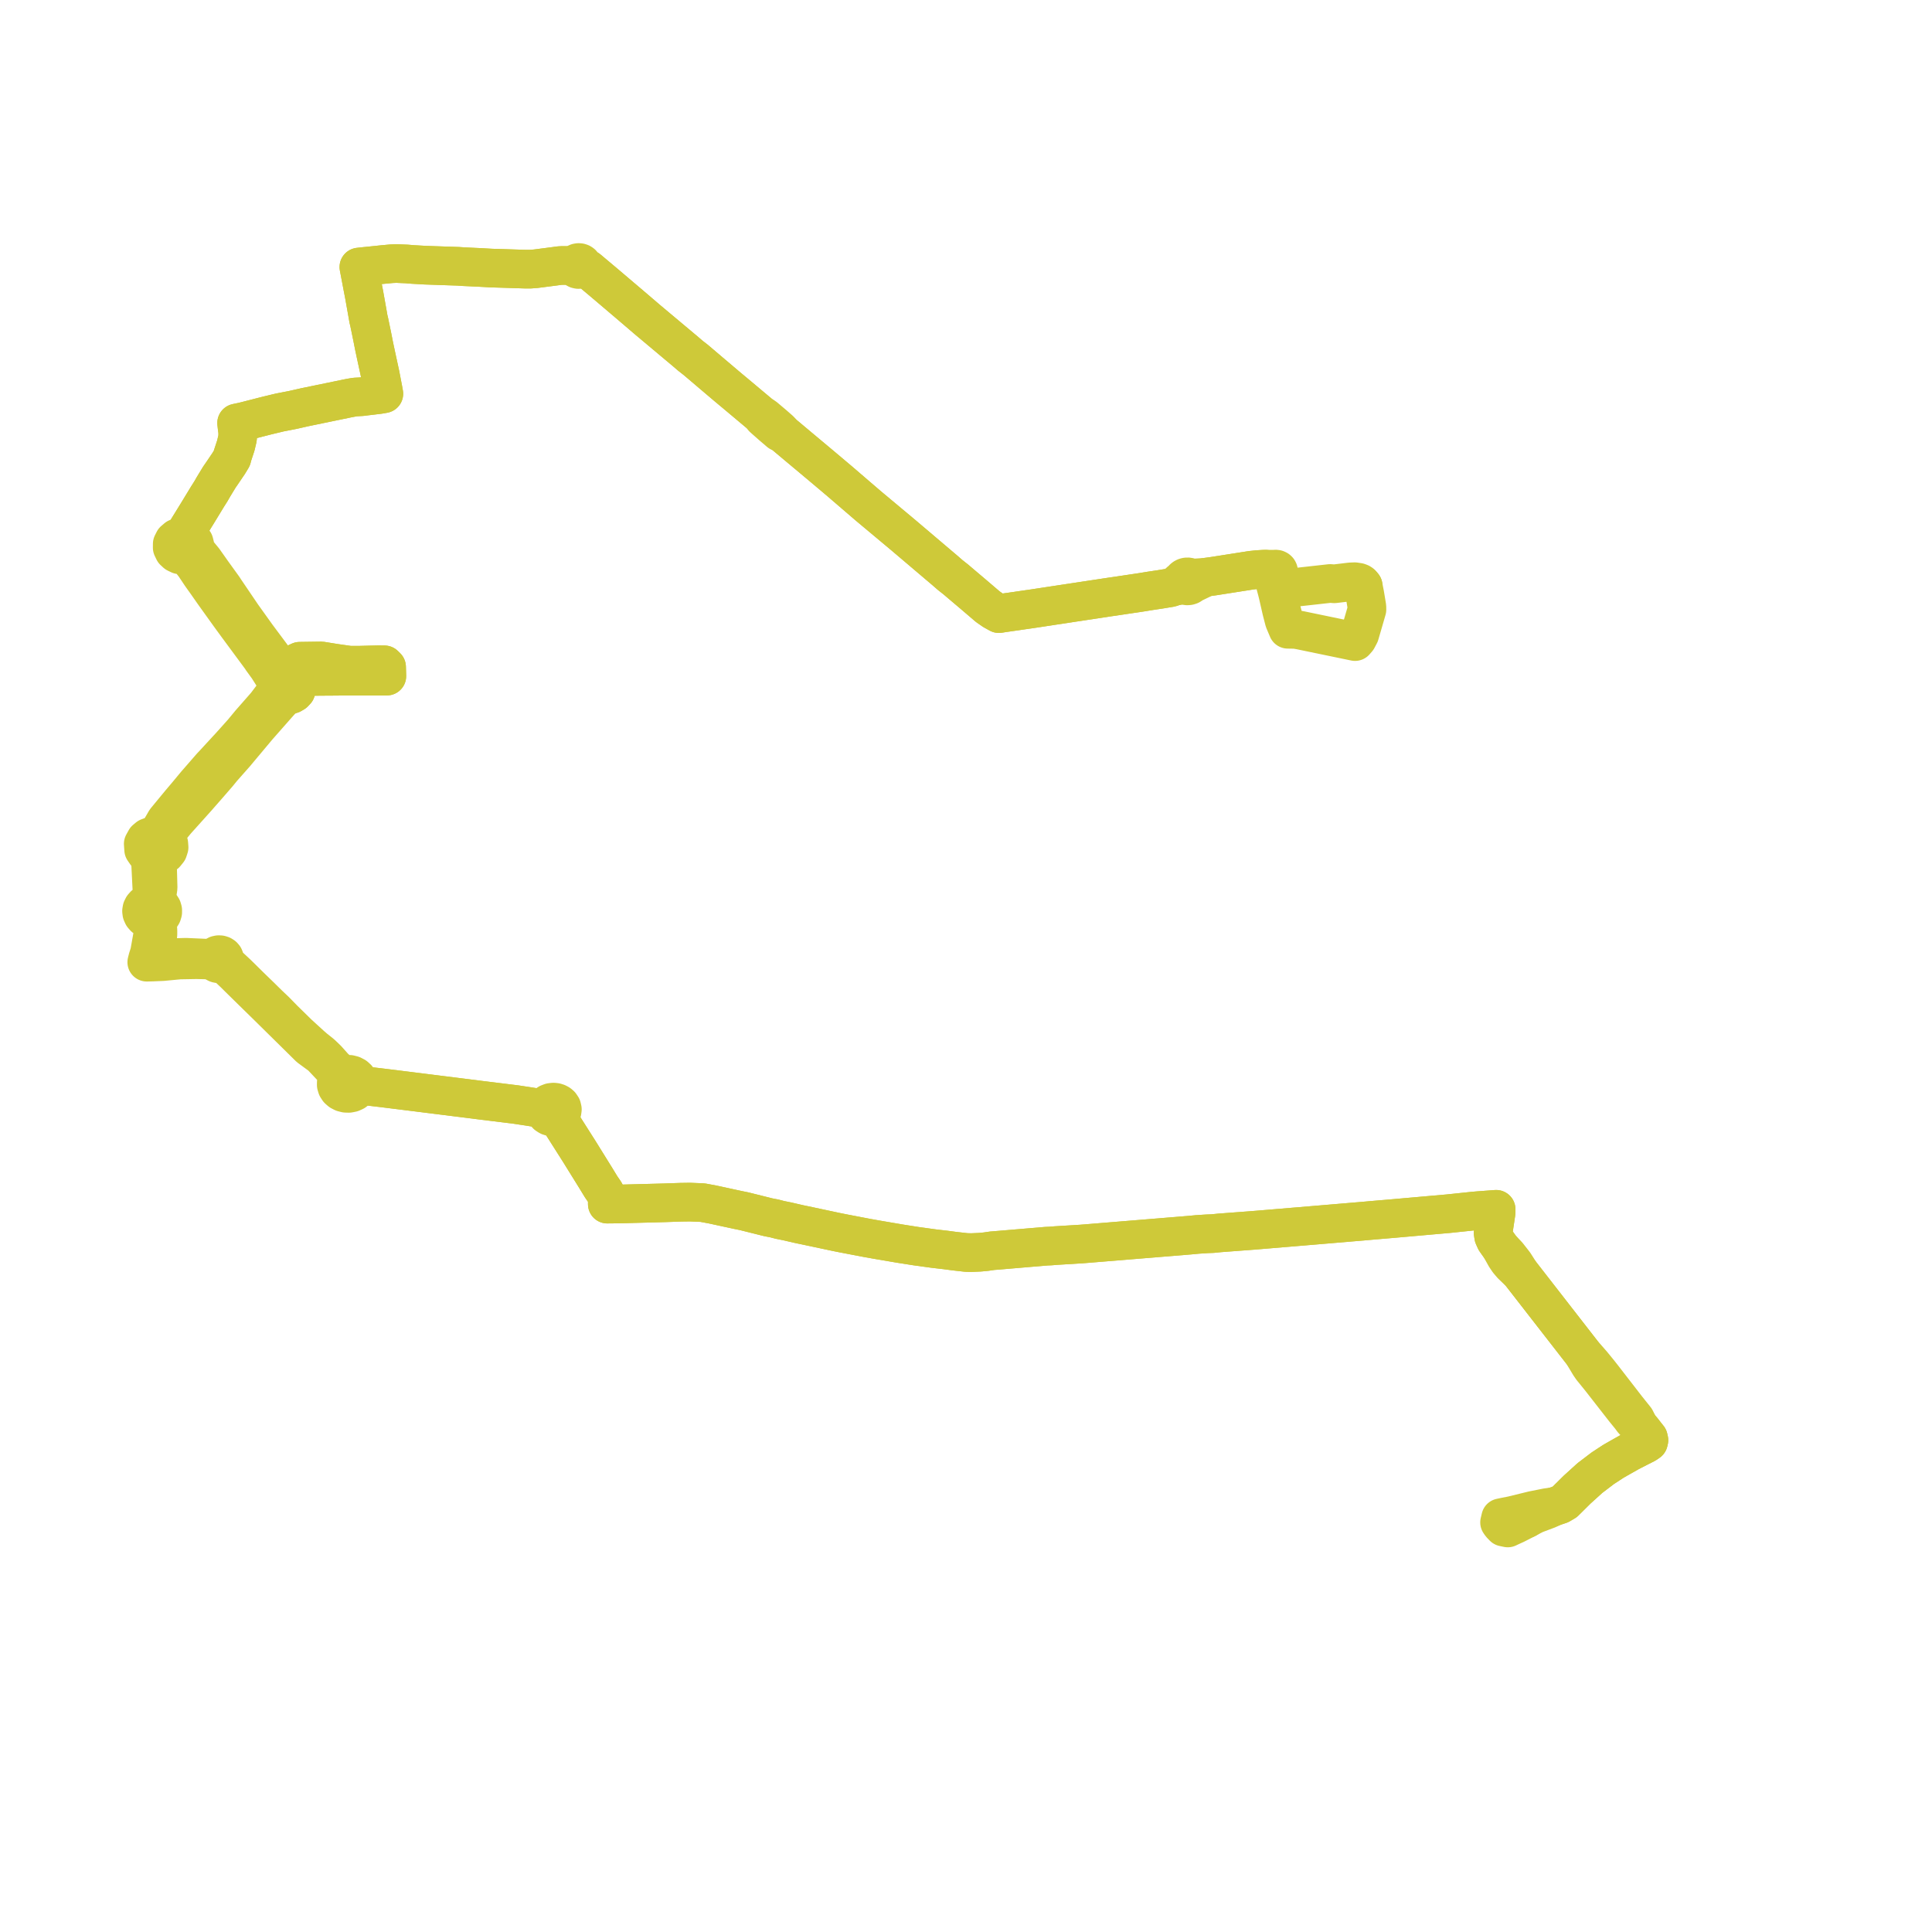     
<svg width="273.011" height="273.011" version="1.1"
     xmlns="http://www.w3.org/2000/svg">

  <title>Plan de ligne</title>
  <desc>Du 2012-09-03 au 9999-01-01</desc>

<path d='M 192.632 82.796 L 192.388 82.488 L 192.216 82.372 L 191.978 82.283 L 191.445 82.201 L 190.825 82.225 L 188.558 82.498 L 187.962 82.451 L 185.039 82.777 L 182.452 83.065 L 181.883 83.263 L 181.219 83.342 L 180.868 83.379 L 180.773 82.809 L 180.571 81.965 L 180.519 81.47 L 180.572 81.002 L 180.616 80.954 L 180.649 80.901 L 180.681 80.792 L 180.669 80.681 L 180.617 80.58 L 180.529 80.496 L 180.402 80.436 L 180.257 80.416 L 180.114 80.438 L 178.829 80.427 L 178.619 80.432 L 177.686 80.489 L 176.835 80.578 L 171.48 81.417 L 170.426 81.561 L 169.101 81.654 L 168.321 81.681 L 168.205 81.608 L 168.076 81.555 L 167.937 81.523 L 167.793 81.513 L 167.627 81.53 L 167.469 81.576 L 167.327 81.65 L 167.213 81.742 L 167.124 81.852 L 167.064 81.974 L 166.767 82.155 L 166.535 82.369 L 166.277 82.627 L 166.078 82.814 L 165.423 83.04 L 163.998 83.276 L 162.499 83.501 L 161.371 83.686 L 157.898 84.205 L 156.714 84.378 L 148.399 85.639 L 146.085 85.992 L 144.208 86.262 L 143.71 86.337 L 141.742 86.618 L 141.158 86.712 L 140.366 86.273 L 139.584 85.729 L 137.57 84.007 L 135.618 82.354 L 135.092 81.905 L 134.28 81.264 L 133.527 80.609 L 130.908 78.387 L 127.618 75.595 L 123.955 72.534 L 123.191 71.895 L 123.084 71.806 L 122.672 71.461 L 118.903 68.223 L 118.716 68.059 L 116.028 65.793 L 112.802 63.094 L 110.789 61.406 L 110.623 61.262 L 110.22 60.802 L 109.328 60.019 L 108.007 58.904 L 107.53 58.626 L 106.306 57.6 L 104.375 55.98 L 102.908 54.755 L 102.721 54.599 L 100.627 52.823 L 98.319 50.861 L 97.544 50.257 L 96.927 49.724 L 91.568 45.233 L 91.362 45.057 L 88.814 42.879 L 85.425 40.001 L 83.111 38.056 L 82.684 37.82 L 82.37 37.676 L 82.375 37.524 L 82.323 37.377 L 82.221 37.252 L 82.087 37.162 L 81.928 37.108 L 81.757 37.094 L 81.581 37.124 L 81.425 37.195 L 81.301 37.302 L 81.22 37.435 L 80.693 37.526 L 80.115 37.514 L 79.464 37.513 L 79.064 37.534 L 78.294 37.64 L 75.702 37.974 L 74.922 38.034 L 74.127 38.029 L 71.289 37.938 L 70.217 37.905 L 69.47 37.883 L 67.578 37.779 L 67.04 37.755 L 65.524 37.684 L 64.718 37.628 L 64.076 37.609 L 62.777 37.565 L 60.586 37.489 L 60.07 37.471 L 58.354 37.373 L 57.454 37.299 L 56.835 37.274 L 55.989 37.235 L 55.308 37.269 L 54.069 37.384 L 52.139 37.587 L 51.584 37.64 L 50.712 37.736 L 50.821 38.304 L 51.268 40.658 L 51.461 41.651 L 51.982 44.578 L 52.062 45.05 L 52.166 45.473 L 52.419 46.696 L 52.607 47.608 L 52.86 48.892 L 53.154 50.273 L 53.724 52.899 L 54.126 54.987 L 54.243 55.639 L 53.542 55.761 L 51.527 56.001 L 51.095 56.057 L 50.659 56.08 L 50.46 56.092 L 50.203 56.102 L 49.753 56.176 L 49.244 56.27 L 48.868 56.348 L 43.076 57.544 L 42.427 57.691 L 42.009 57.785 L 41.379 57.928 L 39.524 58.29 L 37.723 58.722 L 34.572 59.529 L 33.437 59.776 L 33.514 60.473 L 33.581 60.923 L 33.595 61.295 L 33.59 61.628 L 33.559 61.962 L 33.33 62.939 L 32.863 64.361 L 32.77 64.734 L 32.33 65.468 L 31.319 66.961 L 31.009 67.407 L 30.178 68.77 L 29.833 69.374 L 29.625 69.703 L 29.334 70.164 L 27.895 72.527 L 26.302 75.111 L 26.156 75.798 L 25.55 75.822 L 25.213 75.947 L 24.997 76.028 L 24.574 76.389 L 24.339 76.855 L 24.333 77.384 L 24.569 77.874 L 24.908 78.185 L 25.346 78.395 L 25.84 78.482 L 26.342 78.438 L 27.475 79.876 L 28.41 81.275 L 29.213 82.401 L 30.23 83.855 L 32.396 86.875 L 32.715 87.313 L 32.946 87.629 L 33.603 88.529 L 36.914 93.011 L 36.966 93.113 L 37.734 94.17 L 37.862 94.347 L 38.246 94.953 L 39.238 96.521 L 39.106 97.027 L 39.238 97.533 L 39.616 97.949 L 40.168 98.193 L 40.791 98.223 L 41.095 98.142 L 41.203 98.114 L 41.558 97.908 L 41.825 97.626 L 42.012 97.106 L 41.909 96.571 L 41.682 96.255 L 41.352 96.01 L 41.859 93.852 L 42.02 93.595 L 42.352 93.441 L 45.407 93.399 L 47.015 93.658 L 47.403 93.72 L 49.402 94.005 L 50.746 94.004 L 52.143 93.968 L 53.475 93.937 L 54.324 93.946 L 54.629 94.247 L 54.666 95.543 L 54.059 95.555 L 50.945 95.545 L 48.92 95.545 L 47.431 95.563 L 46.212 95.569 L 45.29 95.577 L 43.424 95.593 L 42.047 95.731 L 41.352 96.01 L 41.125 95.909 L 40.58 95.815 L 40.032 95.897 L 39.562 96.145 L 39.238 96.521 L 39.106 97.027 L 39.238 97.533 L 38.649 98.222 L 37.584 99.632 L 35.934 101.513 L 35.347 102.182 L 34.277 103.476 L 32.516 105.441 L 32.08 105.91 L 30.237 107.912 L 29.867 108.303 L 29.62 108.585 L 28.213 110.201 L 27.709 110.779 L 26.388 112.368 L 25.447 113.479 L 24.699 114.387 L 23.404 115.957 L 22.98 116.693 L 22.596 117.34 L 22.065 118.027 L 21.692 118.056 L 20.939 118.335 L 20.573 118.639 L 20.24 119.24 L 20.3 120.083 L 20.637 120.573 L 21.164 120.929 L 21.264 121.657 L 21.317 122.718 L 21.363 123.634 L 21.423 124.846 L 21.495 126.294 L 21.515 126.692 L 21.47 127.035 L 21.288 127.306 L 21.023 127.576 L 20.693 127.708 L 20.41 127.903 L 20.193 128.149 L 20.053 128.431 L 20 128.735 L 20.037 129.038 L 20.179 129.354 L 20.417 129.627 L 20.516 129.694 L 20.733 129.837 L 21.105 129.969 L 21.345 130.373 L 21.5 130.703 L 21.621 131.353 L 21.616 131.878 L 21.126 134.644 L 20.876 135.426 L 20.738 135.967 L 21.599 135.945 L 22.97 135.888 L 25.363 135.659 L 27.269 135.625 L 27.755 135.617 L 29.33 135.652 L 30.293 135.875 L 30.38 135.976 L 30.488 136.061 L 30.669 136.149 L 30.871 136.194 L 31.081 136.192 L 31.576 136.31 L 31.92 136.466 L 32.255 136.755 L 33.205 137.657 L 33.734 138.184 L 35.378 139.8 L 35.69 140.106 L 37.749 142.121 L 41.918 146.231 L 42.539 146.844 L 43.713 148.004 L 45.396 149.238 L 47.072 151.018 L 47.596 151.554 L 47.797 152.038 L 47.842 152.324 L 47.631 152.626 L 47.52 152.962 L 47.515 153.31 L 47.617 153.649 L 47.818 153.955 L 48.107 154.207 L 48.464 154.39 L 48.864 154.491 L 49.294 154.503 L 49.713 154.421 L 50.091 154.25 L 50.403 154.003 L 50.626 153.697 L 50.745 153.352 L 51.847 153.471 L 54.018 153.726 L 57.913 154.211 L 66.952 155.344 L 67.936 155.471 L 68.938 155.593 L 72.881 156.079 L 73.966 156.244 L 74.654 156.348 L 75.421 156.469 L 76.925 156.687 L 76.94 156.997 L 77.062 157.291 L 77.28 157.543 L 77.576 157.731 L 77.925 157.84 L 78.296 157.861 L 78.66 157.791 L 78.894 158.028 L 79.416 158.868 L 79.504 159.006 L 81.819 162.65 L 84.203 166.49 L 84.938 167.696 L 85.439 168.424 L 85.724 168.961 L 85.813 169.506 L 85.818 170.156 L 86.14 170.146 L 87.236 170.142 L 88.429 170.111 L 92.402 170.007 L 93.945 169.966 L 96.218 169.887 L 97.503 169.869 L 99.287 169.944 L 100.672 170.2 L 104.21 170.967 L 105.146 171.157 L 108.59 172.017 L 109.42 172.176 L 110.209 172.382 L 111.204 172.583 L 112.912 172.976 L 114.246 173.255 L 118.197 174.096 L 119.199 174.296 L 122.571 174.942 L 124.046 175.203 L 127.163 175.735 L 129.479 176.099 L 131.933 176.437 L 133.354 176.602 L 133.628 176.634 L 133.946 176.676 L 134.843 176.796 L 135.537 176.874 L 135.642 176.886 L 136.541 176.988 L 136.963 176.998 L 137.263 177.005 L 138.421 176.955 L 138.525 176.947 L 139.324 176.872 L 140.186 176.745 L 140.618 176.71 L 141.367 176.649 L 143.002 176.511 L 146.177 176.242 L 147.855 176.1 L 148.459 176.074 L 149.195 176.013 L 152.826 175.791 L 153.466 175.74 L 168.069 174.545 L 169.194 174.439 L 170.564 174.349 L 171.332 174.321 L 172.359 174.219 L 176.844 173.882 L 178.004 173.788 L 185.5 173.161 L 192.748 172.549 L 193.826 172.453 L 196.908 172.19 L 199.183 171.989 L 204.725 171.501 L 208.194 171.136 L 208.944 171.071 L 209.538 171.028 L 210.297 170.972 L 211.418 170.886 L 211.408 171.402 L 211.39 171.526 L 211.371 171.65 L 210.99 174.197 L 211.071 174.72 L 211.319 175.275 L 211.999 176.24 L 212.737 177.566 L 213.146 178.175 L 213.409 178.483 L 213.628 178.738 L 213.982 179.08 L 214.852 179.919 L 220.411 187.068 L 223.631 191.208 L 224.654 192.914 L 224.959 193.352 L 225.609 194.153 L 226.148 194.817 L 229.564 199.194 L 230.186 199.957 L 230.392 200.209 L 230.788 200.744 L 231.618 201.549 L 232.089 202.102 L 232.639 202.81 L 232.934 203.176 L 233.011 203.509 L 232.952 203.762 L 232.558 204.034 L 231.496 204.573 L 230.268 205.204 L 228.925 205.961 L 227.975 206.505 L 226.487 207.479 L 224.672 208.861 L 222.849 210.514 L 221.131 212.219 L 220.461 212.613 L 219.644 212.887 L 218.558 213.041 L 216.603 213.432 L 213.654 214.153 L 212.726 214.333 L 212.058 214.474 L 211.952 214.92 L 211.902 215.131 L 212.092 215.407 L 212.465 215.792 L 213.066 215.917 L 213.357 215.778 L 214.172 215.406 L 215.721 214.614' fill='transparent' stroke='#cec939' stroke-linecap='round' stroke-linejoin='round' stroke-width='5.46'/><path d='M 215.721 214.614 L 216.45 214.222 L 216.943 213.974 L 218.713 213.31 L 219.644 212.887 L 220.461 212.613 L 221.131 212.219 L 222.849 210.514 L 224.672 208.861 L 226.487 207.479 L 227.975 206.505 L 228.925 205.961 L 230.268 205.204 L 231.496 204.573 L 232.558 204.034 L 232.952 203.762 L 233.011 203.509 L 232.934 203.176 L 232.639 202.81 L 232.089 202.102 L 231.618 201.549 L 231.108 200.535 L 229.891 199.015 L 226.486 194.614 L 225.963 193.952 L 225.368 193.221 L 224.996 192.764 L 223.631 191.208 L 214.852 179.919 L 213.997 178.577 L 213.781 178.296 L 213.505 177.944 L 213.077 177.397 L 211.999 176.24 L 211.319 175.275 L 211.071 174.72 L 210.99 174.197 L 211.371 171.65 L 211.39 171.526 L 211.408 171.402 L 211.418 170.886 L 210.297 170.972 L 208.944 171.071 L 208.194 171.136 L 204.725 171.501 L 200.546 171.869 L 199.183 171.989 L 196.908 172.19 L 193.826 172.453 L 192.748 172.549 L 185.5 173.161 L 178.004 173.788 L 176.844 173.882 L 172.359 174.219 L 171.332 174.321 L 170.564 174.349 L 169.194 174.439 L 168.069 174.545 L 158.287 175.345 L 153.466 175.74 L 152.826 175.791 L 149.195 176.013 L 148.459 176.074 L 147.855 176.1 L 143.002 176.511 L 141.367 176.649 L 140.618 176.71 L 140.186 176.745 L 139.324 176.872 L 138.525 176.947 L 138.421 176.955 L 137.263 177.005 L 136.963 176.998 L 136.541 176.988 L 135.642 176.886 L 135.537 176.874 L 134.843 176.796 L 133.946 176.676 L 133.628 176.634 L 133.354 176.602 L 131.933 176.437 L 129.479 176.099 L 127.163 175.735 L 126.679 175.652 L 124.046 175.203 L 122.571 174.942 L 119.199 174.296 L 118.197 174.096 L 114.246 173.255 L 112.912 172.976 L 111.204 172.583 L 110.209 172.382 L 109.42 172.176 L 108.59 172.017 L 105.146 171.157 L 104.21 170.967 L 100.672 170.2 L 99.287 169.944 L 97.503 169.869 L 96.218 169.887 L 93.945 169.966 L 92.402 170.007 L 89.505 170.083 L 88.429 170.111 L 87.236 170.142 L 86.14 170.146 L 85.818 170.156 L 85.813 169.506 L 85.724 168.961 L 85.439 168.424 L 84.938 167.696 L 84.203 166.49 L 81.819 162.65 L 79.504 159.006 L 79.416 158.868 L 78.894 158.028 L 78.66 157.791 L 78.997 157.627 L 79.26 157.385 L 79.422 157.089 L 79.469 156.759 L 79.392 156.433 L 79.197 156.144 L 78.997 155.975 L 78.757 155.847 L 78.489 155.766 L 78.207 155.738 L 77.836 155.78 L 77.495 155.911 L 77.215 156.119 L 77.019 156.385 L 76.925 156.687 L 75.421 156.469 L 74.654 156.348 L 72.881 156.079 L 68.938 155.593 L 67.936 155.471 L 66.952 155.344 L 57.913 154.211 L 54.018 153.726 L 51.847 153.471 L 50.745 153.352 L 50.753 153.007 L 50.657 152.672 L 50.463 152.368 L 50.183 152.114 L 49.816 151.92 L 49.401 151.814 L 48.966 151.802 L 48.442 151.705 L 48.138 151.528 L 47.752 151.289 L 47.269 150.864 L 46.256 149.727 L 46.002 149.478 L 45.507 149.003 L 45.26 148.791 L 44.466 148.161 L 43.949 147.712 L 42.586 146.467 L 42.152 146.072 L 40.101 144.062 L 38.918 142.852 L 37.997 141.978 L 36.746 140.749 L 35.339 139.384 L 33.931 137.993 L 33.435 137.509 L 32.143 136.311 L 31.905 136.068 L 31.771 135.804 L 31.737 135.442 L 31.664 135.256 L 31.529 135.097 L 31.343 134.979 L 31.123 134.912 L 30.889 134.902 L 30.662 134.951 L 30.443 135.068 L 30.282 135.24 L 30.197 135.445 L 26.879 135.298 L 26.257 135.271 L 22.942 135.366 L 21.744 135.391 L 21.913 134.703 L 22.122 133.534 L 22.265 132.514 L 22.316 132.063 L 22.319 131.614 L 22.308 131.333 L 22.199 130.404 L 22.219 129.862 L 22.51 129.691 L 22.744 129.467 L 22.908 129.203 L 22.994 128.915 L 22.995 128.618 L 22.912 128.329 L 22.726 128.036 L 22.454 127.793 L 22.208 127.376 L 22.151 127.104 L 22.16 126.716 L 22.344 125.444 L 22.329 124.906 L 22.297 123.697 L 22.272 122.793 L 22.278 122.093 L 22.282 121.878 L 22.306 121.669 L 22.351 121.474 L 22.423 121.313 L 22.585 121.052 L 23.391 120.64 L 23.742 120.206 L 23.894 119.74 L 23.854 119.21 L 23.341 118.462 L 23.683 117.695 L 24.204 116.846 L 24.895 116.006 L 27.744 112.834 L 28.822 111.605 L 29.405 110.941 L 30.041 110.208 L 30.793 109.34 L 31.387 108.611 L 32.215 107.674 L 32.453 107.405 L 33.238 106.517 L 33.889 105.738 L 36.412 102.725 L 38.925 99.871 L 39.396 99.34 L 39.96 98.717 L 40.791 98.223 L 41.095 98.142 L 41.203 98.114 L 41.558 97.908 L 41.825 97.626 L 42.012 97.106 L 41.909 96.571 L 41.682 96.255 L 41.352 96.01 L 41.859 93.852 L 42.02 93.595 L 42.352 93.441 L 44.178 93.416 L 45.407 93.399 L 47.403 93.72 L 49.402 94.005 L 50.746 94.004 L 52.143 93.968 L 52.706 93.955 L 53.475 93.937 L 54.324 93.946 L 54.629 94.247 L 54.666 95.543 L 54.059 95.555 L 51.624 95.547 L 50.945 95.545 L 48.92 95.545 L 47.431 95.563 L 46.212 95.569 L 45.29 95.577 L 43.424 95.593 L 42.047 95.731 L 41.352 96.01 L 41.125 95.909 L 40.379 95.35 L 39.018 93.524 L 36.288 89.861 L 34.23 86.987 L 31.77 83.358 L 31.566 83.042 L 30.322 81.32 L 29.974 80.837 L 28.804 79.178 L 28.563 78.884 L 27.466 77.551 L 27.544 77.087 L 27.428 76.63 L 27.13 76.233 L 26.689 75.945 L 26.156 75.798 L 26.302 75.111 L 27.895 72.527 L 29.334 70.164 L 29.625 69.703 L 29.833 69.374 L 30.178 68.77 L 31.009 67.407 L 31.319 66.961 L 32.33 65.468 L 32.77 64.734 L 32.863 64.361 L 33.33 62.939 L 33.559 61.962 L 33.59 61.628 L 33.595 61.295 L 33.581 60.923 L 33.514 60.473 L 33.437 59.776 L 34.572 59.529 L 37.723 58.722 L 39.524 58.29 L 41.379 57.928 L 42.009 57.785 L 42.427 57.691 L 43.076 57.544 L 48.868 56.348 L 49.244 56.27 L 49.753 56.176 L 50.203 56.102 L 50.46 56.092 L 50.659 56.08 L 51.095 56.057 L 51.527 56.001 L 52.677 55.864 L 53.542 55.761 L 54.243 55.639 L 54.126 54.987 L 53.724 52.899 L 53.154 50.273 L 52.86 48.892 L 52.607 47.608 L 52.419 46.696 L 52.166 45.473 L 52.062 45.05 L 51.982 44.578 L 51.461 41.651 L 51.268 40.658 L 50.821 38.304 L 50.712 37.736 L 51.584 37.64 L 52.139 37.587 L 54.069 37.384 L 55.308 37.269 L 55.989 37.235 L 56.835 37.274 L 57.454 37.299 L 58.354 37.373 L 60.07 37.471 L 60.586 37.489 L 62.128 37.542 L 62.777 37.565 L 64.076 37.609 L 64.718 37.628 L 65.524 37.684 L 67.04 37.755 L 67.578 37.779 L 69.47 37.883 L 70.217 37.905 L 71.289 37.938 L 74.127 38.029 L 74.922 38.034 L 75.702 37.974 L 78.294 37.64 L 79.064 37.534 L 79.464 37.513 L 80.115 37.514 L 80.693 37.526 L 81.22 37.435 L 81.191 37.564 L 81.205 37.695 L 81.258 37.818 L 81.377 37.949 L 81.541 38.04 L 81.732 38.082 L 81.929 38.069 L 82.087 38.015 L 82.22 37.927 L 82.317 37.811 L 82.37 37.676 L 82.684 37.82 L 83.111 38.056 L 85.425 40.001 L 88.814 42.879 L 91.362 45.057 L 91.568 45.233 L 95.112 48.203 L 96.927 49.724 L 97.544 50.257 L 98.319 50.861 L 100.627 52.823 L 102.721 54.599 L 102.908 54.755 L 104.375 55.98 L 107.53 58.626 L 107.84 59.053 L 109.13 60.193 L 110.157 61.069 L 110.623 61.262 L 110.789 61.406 L 112.802 63.094 L 116.028 65.793 L 118.716 68.059 L 118.903 68.223 L 122.672 71.461 L 123.084 71.806 L 123.191 71.895 L 123.955 72.534 L 127.618 75.595 L 130.988 78.455 L 133.527 80.609 L 134.28 81.264 L 135.092 81.905 L 135.618 82.354 L 137.57 84.007 L 138.368 84.689 L 139.584 85.729 L 140.366 86.273 L 141.158 86.712 L 141.742 86.618 L 143.71 86.337 L 144.208 86.262 L 146.085 85.992 L 147.891 85.716 L 148.399 85.639 L 156.714 84.378 L 157.898 84.205 L 161.371 83.686 L 162.499 83.501 L 163.998 83.276 L 165.423 83.04 L 166.078 82.814 L 166.423 82.786 L 166.811 82.726 L 167.139 82.718 L 167.547 82.757 L 167.761 82.793 L 167.978 82.776 L 168.182 82.71 L 168.323 82.624 L 168.438 82.514 L 170.426 81.561 L 171.48 81.417 L 174.2 80.991 L 176.835 80.578 L 177.686 80.489 L 178.619 80.432 L 178.829 80.427 L 179.478 80.616 L 179.861 80.876 L 179.89 80.932 L 179.929 80.982 L 179.975 81.349 L 180.081 82.033 L 180.29 82.872 L 180.444 83.447 L 180.59 84.033 L 180.642 84.262 L 181.109 86.309 L 181.399 87.427 L 181.476 87.724 L 181.981 88.923 L 182.631 88.933 L 183.057 88.939 L 183.742 89.059 L 184.516 89.22 L 191.482 90.663 L 191.804 90.293 L 192.145 89.649 L 192.996 86.72 L 193.163 86.144 L 193.157 85.741 L 192.929 84.363 L 192.862 83.964 L 192.632 82.796' fill='transparent' stroke='#cec939' stroke-linecap='round' stroke-linejoin='round' stroke-width='5.46'/>
</svg>
